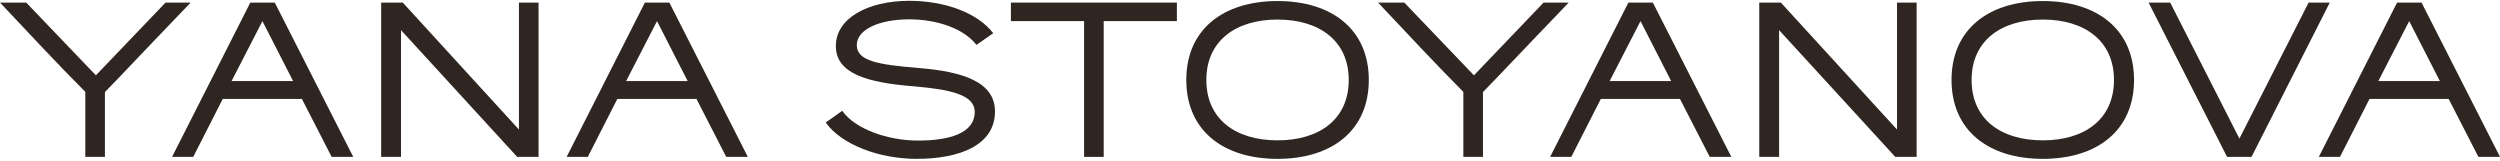 <?xml version="1.0" encoding="UTF-8"?> <svg xmlns="http://www.w3.org/2000/svg" width="248" height="16" viewBox="0 0 248 16" fill="none"> <path d="M240.217 0.256L248.001 15.562H245.858L242.906 9.811H235.057L232.126 15.562H230.027L237.79 0.256H240.217ZM238.992 2.093L235.931 8.04H242.032L238.992 2.093Z" fill="#2F2621"></path> <path d="M220.925 15.562L213.141 0.256H215.283L222.149 13.747L229.015 0.256H231.114L223.352 15.562H220.925Z" fill="#2F2621"></path> <path d="M193.592 7.931C193.592 2.945 197.222 0.103 202.644 0.103C208.067 0.103 211.697 2.945 211.697 7.931C211.697 12.916 208.067 15.759 202.644 15.759C197.222 15.759 193.592 12.916 193.592 7.931ZM202.644 1.94C198.512 1.94 195.582 4.039 195.582 7.931C195.582 11.845 198.512 13.922 202.644 13.922C206.777 13.922 209.707 11.845 209.707 7.931C209.707 4.039 206.777 1.94 202.644 1.94Z" fill="#2F2621"></path> <path d="M188.009 15.562L176.486 2.989V15.562H174.518V0.256H176.66L188.184 12.851V0.256H190.13V15.562H188.009Z" fill="#2F2621"></path> <path d="M163.963 0.256L171.747 15.562H169.604L166.652 9.811H158.803L155.873 15.562H153.773L161.536 0.256H163.963ZM162.738 2.093L159.677 8.04H165.778L162.738 2.093Z" fill="#2F2621"></path> <path d="M155.617 0.256C153.212 2.77 150.828 5.241 148.445 7.756L147.111 9.133V15.562H145.165V9.112C142.279 6.225 139.502 3.208 136.703 0.256H139.305L146.215 7.472L153.124 0.256H155.617Z" fill="#2F2621"></path> <path d="M117.68 7.931C117.68 2.945 121.309 0.103 126.732 0.103C132.155 0.103 135.785 2.945 135.785 7.931C135.785 12.916 132.155 15.759 126.732 15.759C121.309 15.759 117.68 12.916 117.68 7.931ZM126.732 1.94C122.6 1.94 119.669 4.039 119.669 7.931C119.669 11.845 122.6 13.922 126.732 13.922C130.865 13.922 133.795 11.845 133.795 7.931C133.795 4.039 130.865 1.94 126.732 1.94Z" fill="#2F2621"></path> <path d="M116.746 2.093H109.487V15.562H107.541V2.093H100.281V0.256H116.746V2.093Z" fill="#2F2621"></path> <path d="M98.528 3.295L96.866 4.454C95.62 2.836 92.952 1.918 90.197 1.918C87.311 1.918 84.993 2.88 84.993 4.476C84.993 6.05 87.114 6.422 91.181 6.75C95.467 7.1 98.703 8.106 98.703 11.057C98.703 14.447 95.117 15.759 90.941 15.759C87.158 15.759 83.441 14.316 81.91 12.151L83.55 10.992C84.818 12.807 88.076 13.944 91.072 13.944C94.177 13.944 96.692 13.222 96.692 11.101C96.692 9.374 94.199 8.871 90.678 8.565C85.933 8.193 82.916 7.275 82.916 4.563C82.916 1.808 86.087 0.081 90.197 0.081C93.718 0.081 96.976 1.262 98.528 3.295Z" fill="#2F2621"></path> <path d="M66.4 0.256L74.185 15.562H72.042L69.09 9.811H61.24L58.31 15.562H56.211L63.973 0.256H66.4ZM65.176 2.093L62.115 8.04H68.215L65.176 2.093Z" fill="#2F2621"></path> <path d="M51.304 15.562L39.78 2.989V15.562H37.812V0.256H39.955L51.479 12.851V0.256H53.425V15.562H51.304Z" fill="#2F2621"></path> <path d="M27.258 0.256L35.042 15.562H32.899L29.947 9.811H22.098L19.168 15.562H17.068L24.831 0.256H27.258ZM26.033 2.093L22.972 8.04H29.073L26.033 2.093Z" fill="#2F2621"></path> <path d="M18.914 0.256C16.509 2.77 14.125 5.241 11.742 7.756L10.408 9.133V15.562H8.462V9.112C5.576 6.225 2.799 3.208 0 0.256H2.602L9.512 7.472L16.421 0.256H18.914Z" fill="#2F2621"></path> </svg> 